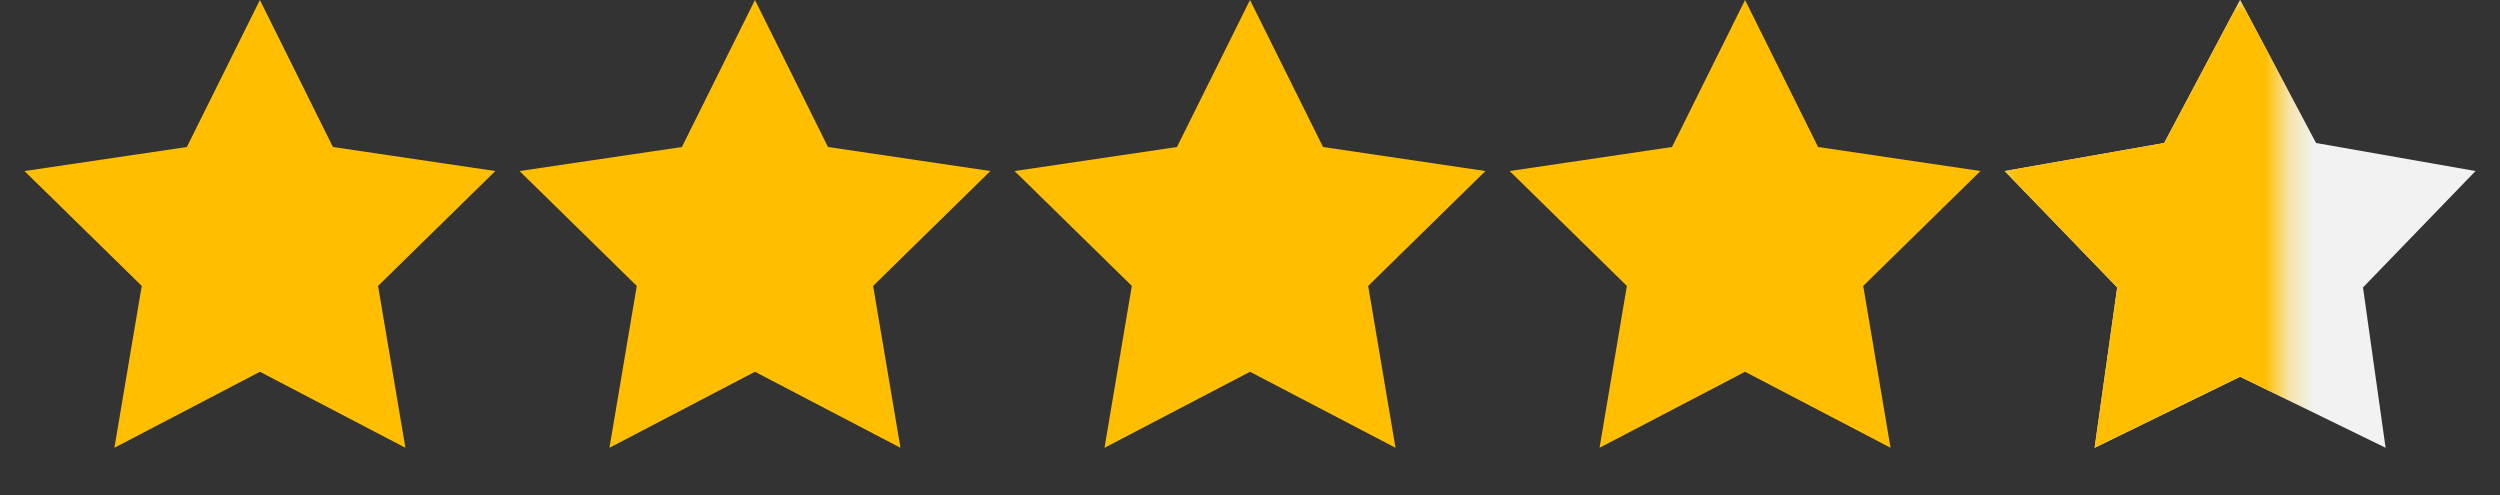 <svg xmlns="http://www.w3.org/2000/svg" width="101" height="20" viewBox="0 0 101 20" fill="none"><rect x="0" y="0" width="101" height="20" fill="#333333" stroke="none"/><path d="M10.5 0L13.451 5.939L20.011 6.91L15.274 11.551L16.378 18.09L10.5 15.02L4.622 18.09L5.726 11.551L0.989 6.91L7.549 5.939L10.5 0Z" fill="#FFBF00"></path><path d="M30.5 0L33.451 5.939L40.011 6.91L35.274 11.551L36.378 18.09L30.5 15.02L24.622 18.09L25.726 11.551L20.989 6.91L27.549 5.939L30.5 0Z" fill="#FFBF00"></path><path d="M50.5 0L53.451 5.939L60.011 6.91L55.274 11.551L56.378 18.09L50.5 15.02L44.622 18.09L45.726 11.551L40.989 6.91L47.549 5.939L50.5 0Z" fill="#FFBF00"></path><path d="M70.5 0L73.451 5.939L80.011 6.91L75.274 11.551L76.378 18.09L70.5 15.02L64.622 18.09L65.726 11.551L60.989 6.91L67.549 5.939L70.5 0Z" fill="#FFBF00"></path><path d="M90.5 0L93.568 5.777L100.011 6.91L95.465 11.613L96.378 18.09L90.5 15.22L84.622 18.09L85.535 11.613L80.989 6.91L87.432 5.777L90.5 0Z" fill="#F2F2F2"></path><mask id="mask0_61_1166" style="mask-type:alpha" maskUnits="userSpaceOnUse" x="80" y="0" width="13" height="20"><rect x="80.5" width="11.786" height="20" fill="#D9D9D9"></rect></mask><g mask="url(#mask0_61_1166)"><path d="M90.5 0L93.568 5.777L100.011 6.91L95.465 11.613L96.378 18.09L90.5 15.22L84.622 18.09L85.535 11.613L80.989 6.91L87.432 5.777L90.5 0Z" fill="#FFBF00"></path></g></svg>